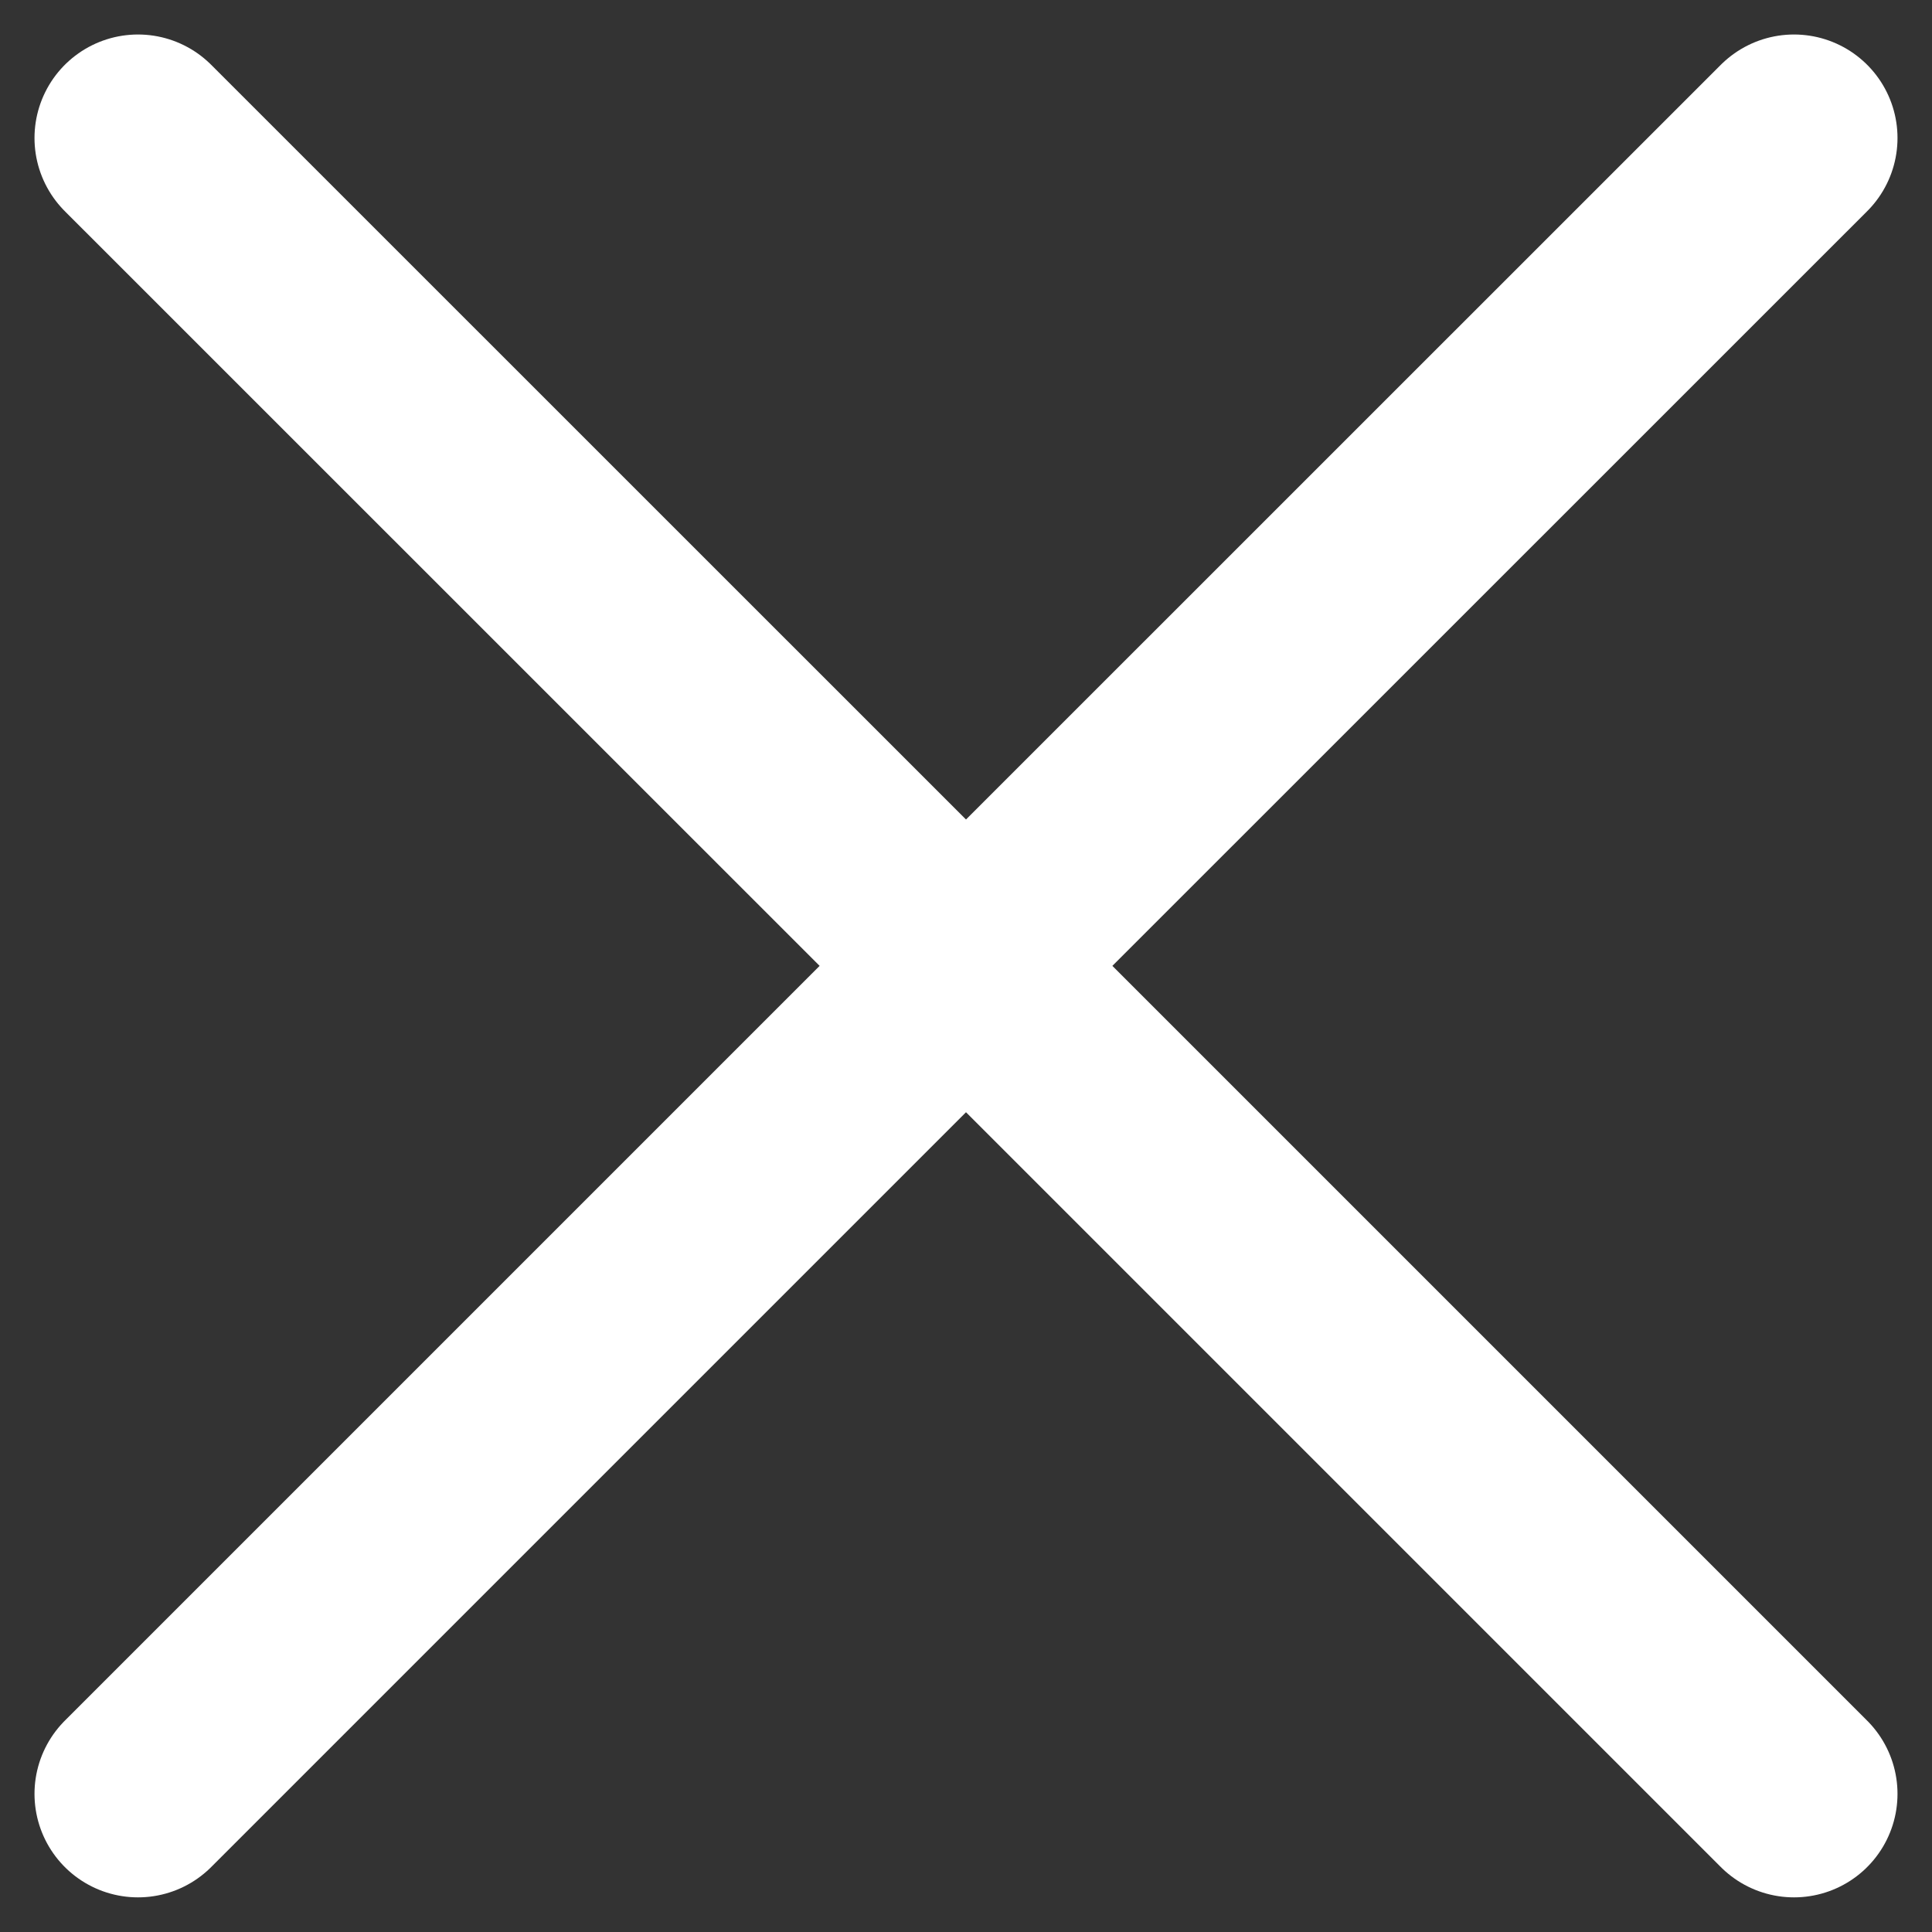 <svg xmlns="http://www.w3.org/2000/svg" width="14" height="14" viewBox="0 0 14 14" fill="none">
  <rect x="0" y="0" width="14" height="14" fill="#333333" stroke="none"/>
  <path d="M1 12.999L7 6.999M7 6.999L13 1M7 6.999L1 1M7 6.999L13 12.999" stroke="white" stroke-width="1.5" stroke-linecap="round"/>
</svg>